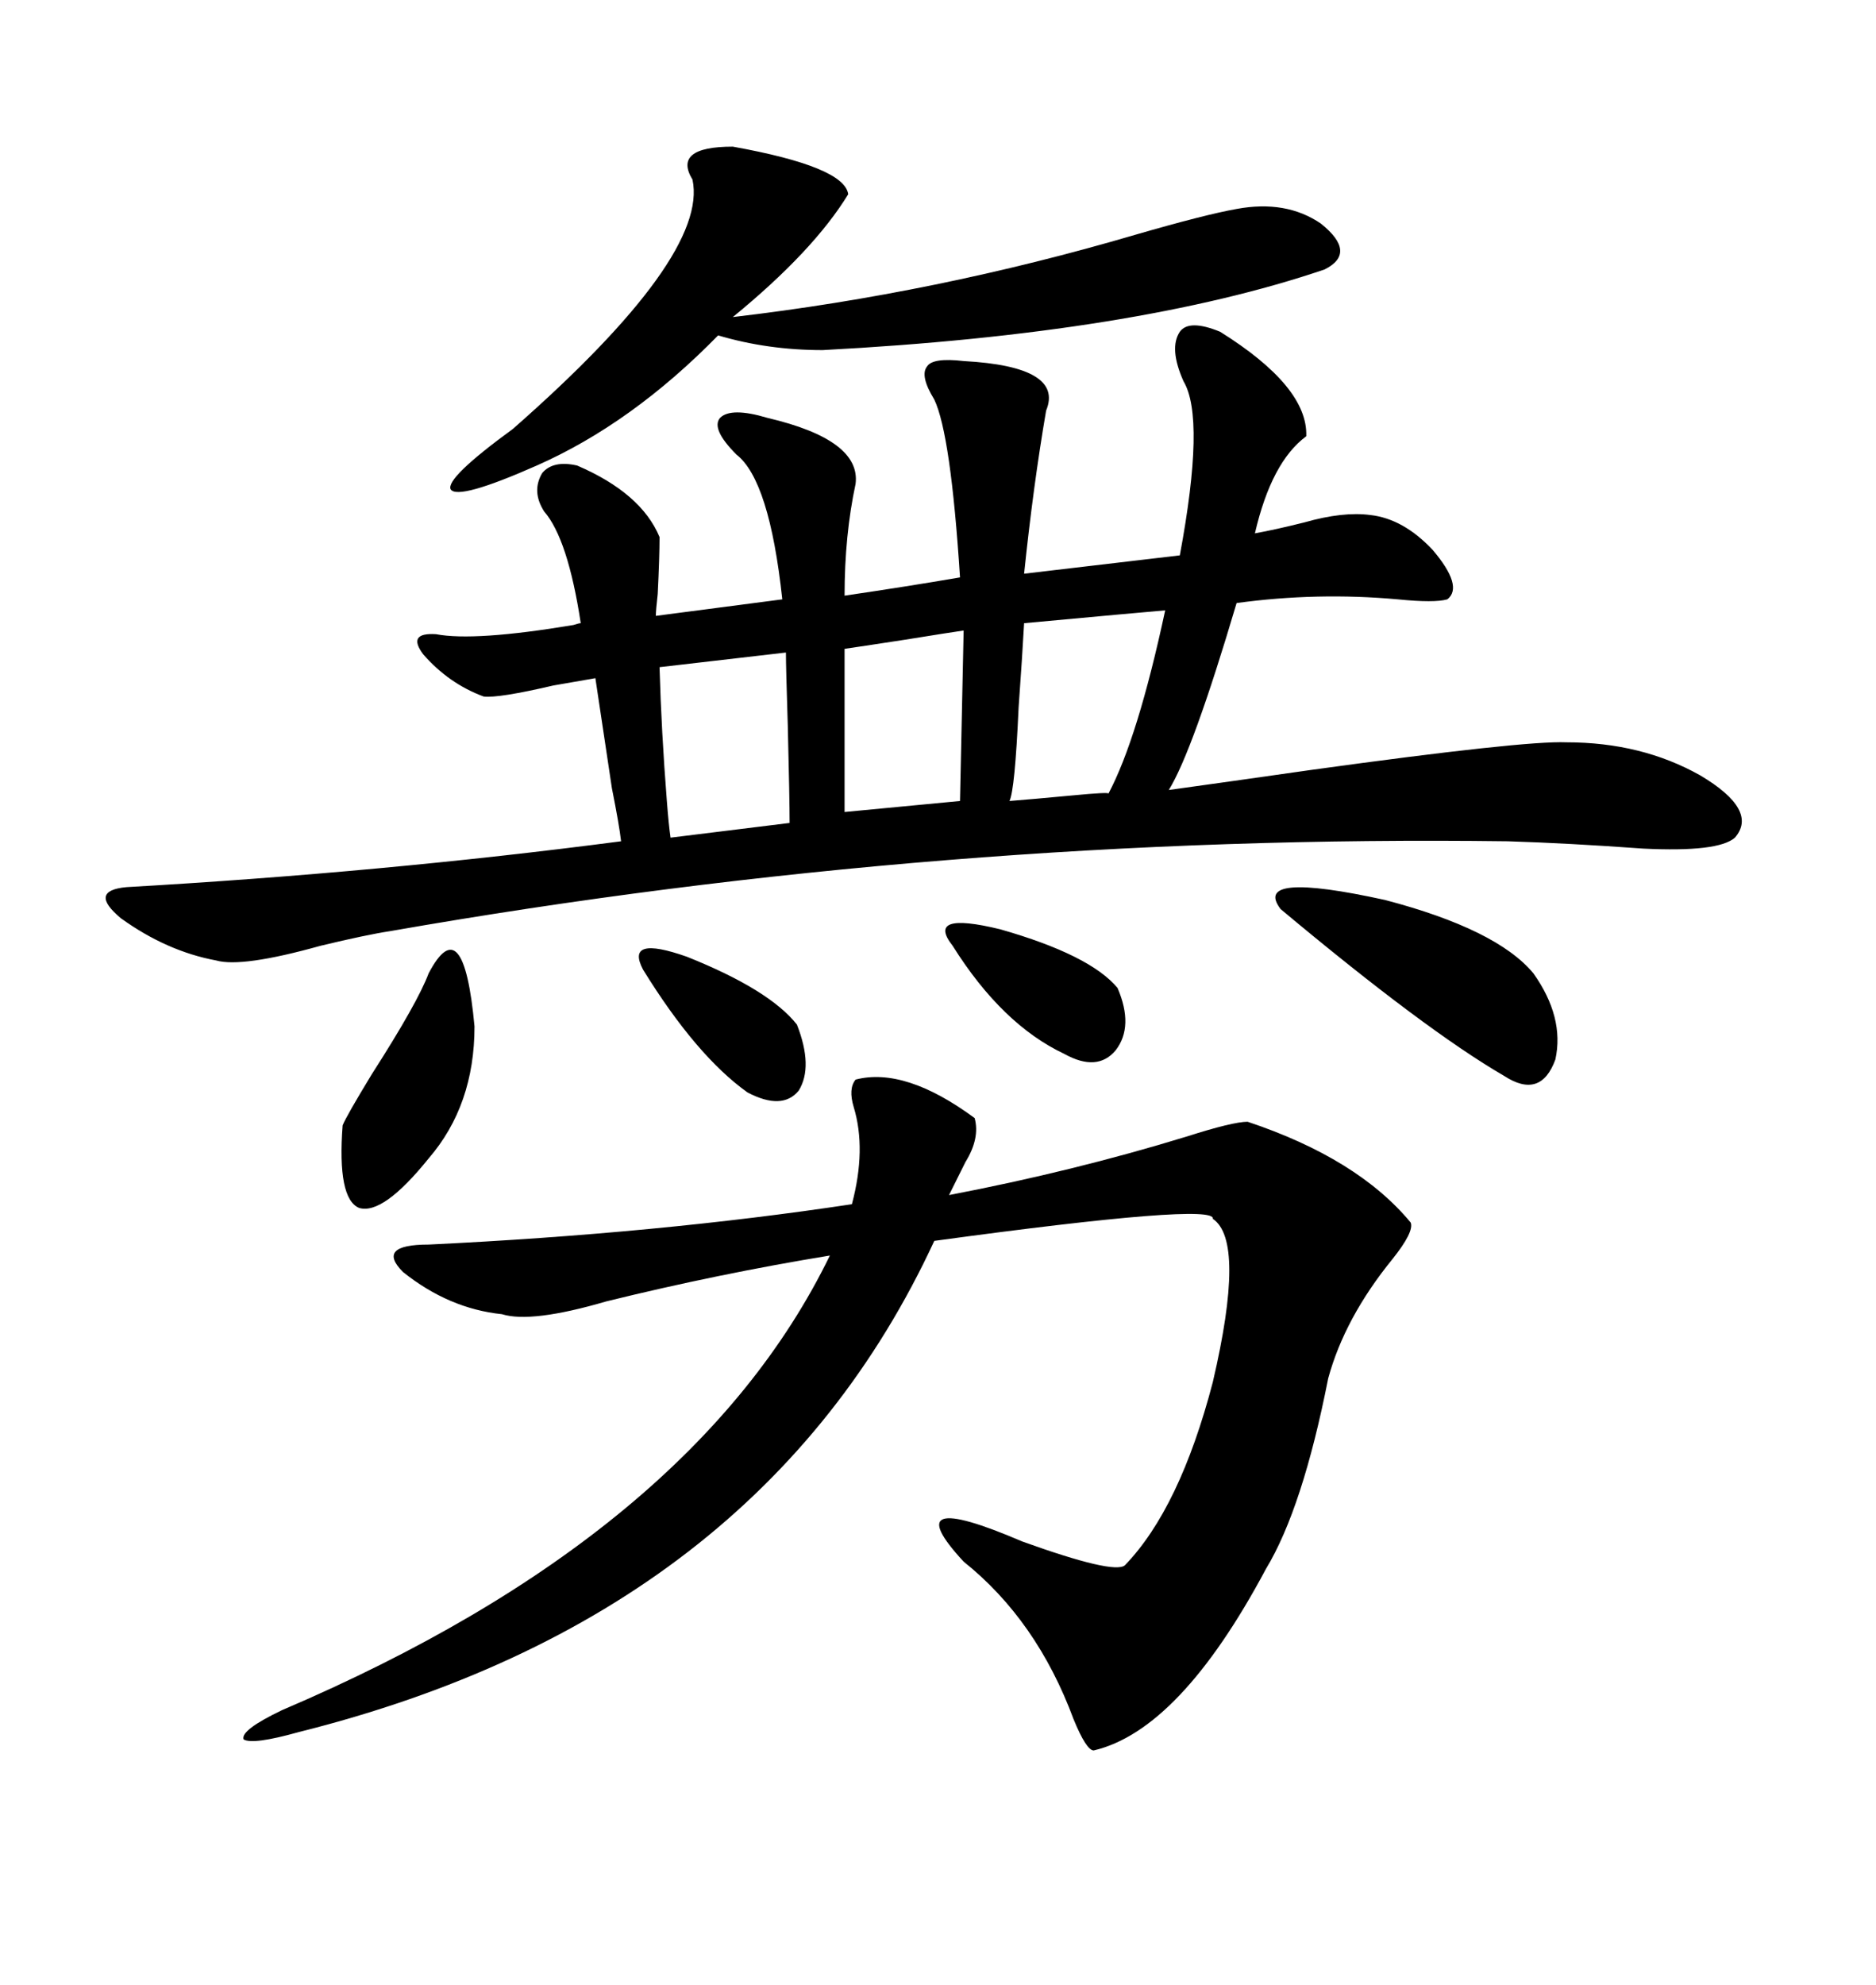 <svg xmlns="http://www.w3.org/2000/svg" xmlns:xlink="http://www.w3.org/1999/xlink" width="300" height="317.285"><path d="M195.12 53.03L195.12 53.03Q209.18 61.82 208.89 69.73L208.89 69.73Q203.32 73.83 200.68 85.25L200.68 85.25Q203.91 84.67 208.59 83.50L208.59 83.50Q214.75 81.74 219.14 82.32L219.14 82.32Q224.41 82.91 229.10 87.89L229.10 87.89Q234.08 93.75 231.45 95.80L231.45 95.80Q229.39 96.39 223.54 95.80L223.54 95.80Q210.64 94.63 197.75 96.39L197.75 96.39Q190.72 120.12 186.91 126.27L186.91 126.27Q195.41 125.10 209.77 123.05L209.77 123.05Q243.75 118.36 250.49 118.65L250.49 118.65Q262.50 118.65 271.88 123.93L271.88 123.93Q281.25 129.49 277.44 133.89L277.44 133.89Q274.80 136.23 262.79 135.64L262.79 135.64Q250.78 134.77 241.11 134.47L241.11 134.47Q151.17 133.30 62.40 148.83L62.40 148.83Q58.59 149.41 51.27 151.17L51.27 151.17Q38.67 154.69 34.57 153.52L34.57 153.52Q26.66 152.05 19.34 146.78L19.34 146.78Q14.06 142.38 20.21 141.80L20.21 141.80Q61.23 139.45 99.32 134.47L99.32 134.47Q99.02 131.84 97.85 125.98L97.85 125.98Q96.09 114.26 95.21 108.40L95.21 108.40Q93.46 108.69 88.48 109.57L88.48 109.57Q79.69 111.62 77.34 111.33L77.34 111.33Q71.78 109.28 67.68 104.59L67.68 104.59Q65.04 101.07 69.73 101.37L69.73 101.37Q75.88 102.54 91.70 99.90L91.70 99.90Q92.58 99.61 92.87 99.61L92.87 99.61Q90.82 86.13 87.01 81.74L87.01 81.74Q84.96 78.52 86.72 75.59L86.72 75.59Q88.48 73.54 92.29 74.41L92.29 74.41Q102.54 78.81 105.47 85.84L105.47 85.84Q105.47 89.06 105.18 94.92L105.18 94.92Q104.88 97.56 104.88 98.44L104.88 98.44L125.10 95.80Q123.05 76.76 117.77 72.66L117.77 72.66Q113.67 68.55 115.14 66.80L115.14 66.80Q116.89 65.04 122.75 66.80L122.75 66.80Q137.70 70.31 136.82 77.34L136.82 77.34Q135.06 85.55 135.06 95.21L135.06 95.21Q145.02 93.75 153.52 92.29L153.52 92.29Q152.05 69.43 149.41 63.87L149.41 63.87Q147.07 60.06 148.24 58.59L148.24 58.59Q149.12 57.13 154.10 57.71L154.10 57.71Q170.21 58.59 167.29 65.63L167.29 65.63Q165.23 77.64 163.77 91.70L163.77 91.70Q178.71 89.94 188.67 88.77L188.67 88.77Q192.77 66.80 189.26 60.94L189.26 60.94Q186.91 55.66 188.67 53.03L188.67 53.03Q190.14 50.98 195.12 53.03ZM136.82 172.56L136.82 172.56Q144.73 170.51 155.86 178.71L155.86 178.71Q156.74 181.93 154.39 185.74L154.39 185.74Q152.93 188.67 151.76 191.02L151.76 191.02Q171.68 187.21 189.84 181.64L189.84 181.64Q197.17 179.30 199.51 179.30L199.51 179.30Q217.09 185.16 225.59 195.41L225.59 195.41Q226.17 196.88 222.66 201.27L222.66 201.27Q215.04 210.64 212.40 220.31L212.40 220.31Q208.30 241.11 202.44 250.78L202.44 250.78Q188.67 276.56 174.90 279.79L174.90 279.79Q173.73 279.79 171.68 274.80L171.68 274.80Q165.82 258.98 154.10 249.61L154.10 249.61Q142.97 237.60 163.48 246.39L163.48 246.39Q178.13 251.66 179.88 250.20L179.88 250.20Q188.67 241.11 193.95 220.90L193.95 220.90Q199.22 198.34 193.95 194.82L193.95 194.82Q194.53 192.19 149.41 198.34L149.41 198.34Q121.58 258.40 47.75 276.86L47.75 276.86Q40.43 278.91 38.96 278.03L38.96 278.03Q38.38 276.56 45.12 273.34L45.12 273.34Q111.04 245.21 132.71 200.68L132.71 200.68Q114.84 203.61 96.97 208.01L96.97 208.01Q84.96 211.52 80.27 210.06L80.27 210.06Q71.78 209.18 64.45 203.32L64.45 203.32Q60.06 198.93 68.55 198.93L68.55 198.93Q105.18 197.17 136.23 192.48L136.23 192.48Q138.57 183.69 136.52 176.95L136.52 176.95Q135.64 174.02 136.82 172.56ZM117.19 23.44L117.19 23.44Q135.06 26.66 135.64 31.05L135.64 31.05Q130.08 40.14 117.19 50.68L117.19 50.68Q149.71 46.88 181.64 37.50L181.64 37.50Q192.77 34.28 197.75 33.40L197.75 33.40Q205.66 31.93 211.23 35.74L211.23 35.74Q217.09 40.43 211.82 43.07L211.82 43.07Q181.64 53.32 131.54 55.96L131.54 55.96Q122.75 55.96 114.84 53.61L114.84 53.61Q101.07 67.68 85.84 74.41L85.84 74.41Q73.24 79.98 72.07 78.22L72.07 78.22Q71.19 76.46 82.03 68.55L82.03 68.55Q113.38 41.02 110.74 28.71L110.74 28.71Q107.52 23.44 117.19 23.44ZM204.79 145.31L204.79 145.31Q200.10 139.16 221.48 143.85L221.48 143.85Q239.36 148.54 245.21 155.57L245.21 155.57Q250.20 162.60 248.73 169.34L248.73 169.34Q246.39 175.78 240.53 171.97L240.53 171.97Q227.93 164.65 204.79 145.31ZM186.33 97.56L186.33 97.56Q182.81 97.85 163.77 99.61L163.77 99.61Q163.48 104.88 162.89 113.09L162.89 113.09Q162.30 126.27 161.43 128.03L161.43 128.03Q165.23 127.73 171.39 127.15L171.39 127.15Q177.54 126.56 177.25 126.86L177.25 126.86Q181.93 118.07 186.33 97.56ZM125.68 104.30L125.68 104.30L105.47 106.64Q105.76 116.89 106.64 128.03L106.64 128.03Q106.93 131.84 107.23 133.89L107.23 133.89L126.27 131.54Q126.27 127.73 125.98 116.02L125.98 116.02Q125.68 106.64 125.68 104.30ZM153.52 128.03L154.10 100.78Q152.05 101.07 144.73 102.25L144.73 102.25Q137.11 103.42 135.06 103.71L135.06 103.71L135.06 129.79L153.52 128.03ZM68.55 155.57L68.55 155.57Q74.12 145.02 75.88 164.06L75.88 164.06Q75.88 176.66 68.55 185.16L68.55 185.16Q61.23 194.24 57.42 193.07L57.42 193.07Q53.91 191.60 54.79 179.88L54.79 179.88Q55.37 178.42 59.47 171.68L59.47 171.68Q66.80 160.25 68.55 155.57ZM152.34 151.17L152.34 151.17Q147.95 145.61 159.96 148.54L159.96 148.54Q174.32 152.64 178.71 157.91L178.71 157.91Q181.35 164.06 178.42 167.87L178.42 167.87Q175.49 171.39 170.21 168.46L170.21 168.46Q160.25 163.77 152.34 151.17ZM102.83 154.98L102.83 154.98Q99.90 149.41 109.86 152.93L109.86 152.93Q123.05 158.20 127.44 163.77L127.44 163.77Q130.08 170.51 127.73 174.32L127.73 174.32Q125.10 177.54 119.53 174.61L119.53 174.61Q111.33 168.75 102.83 154.98Z"/></svg>